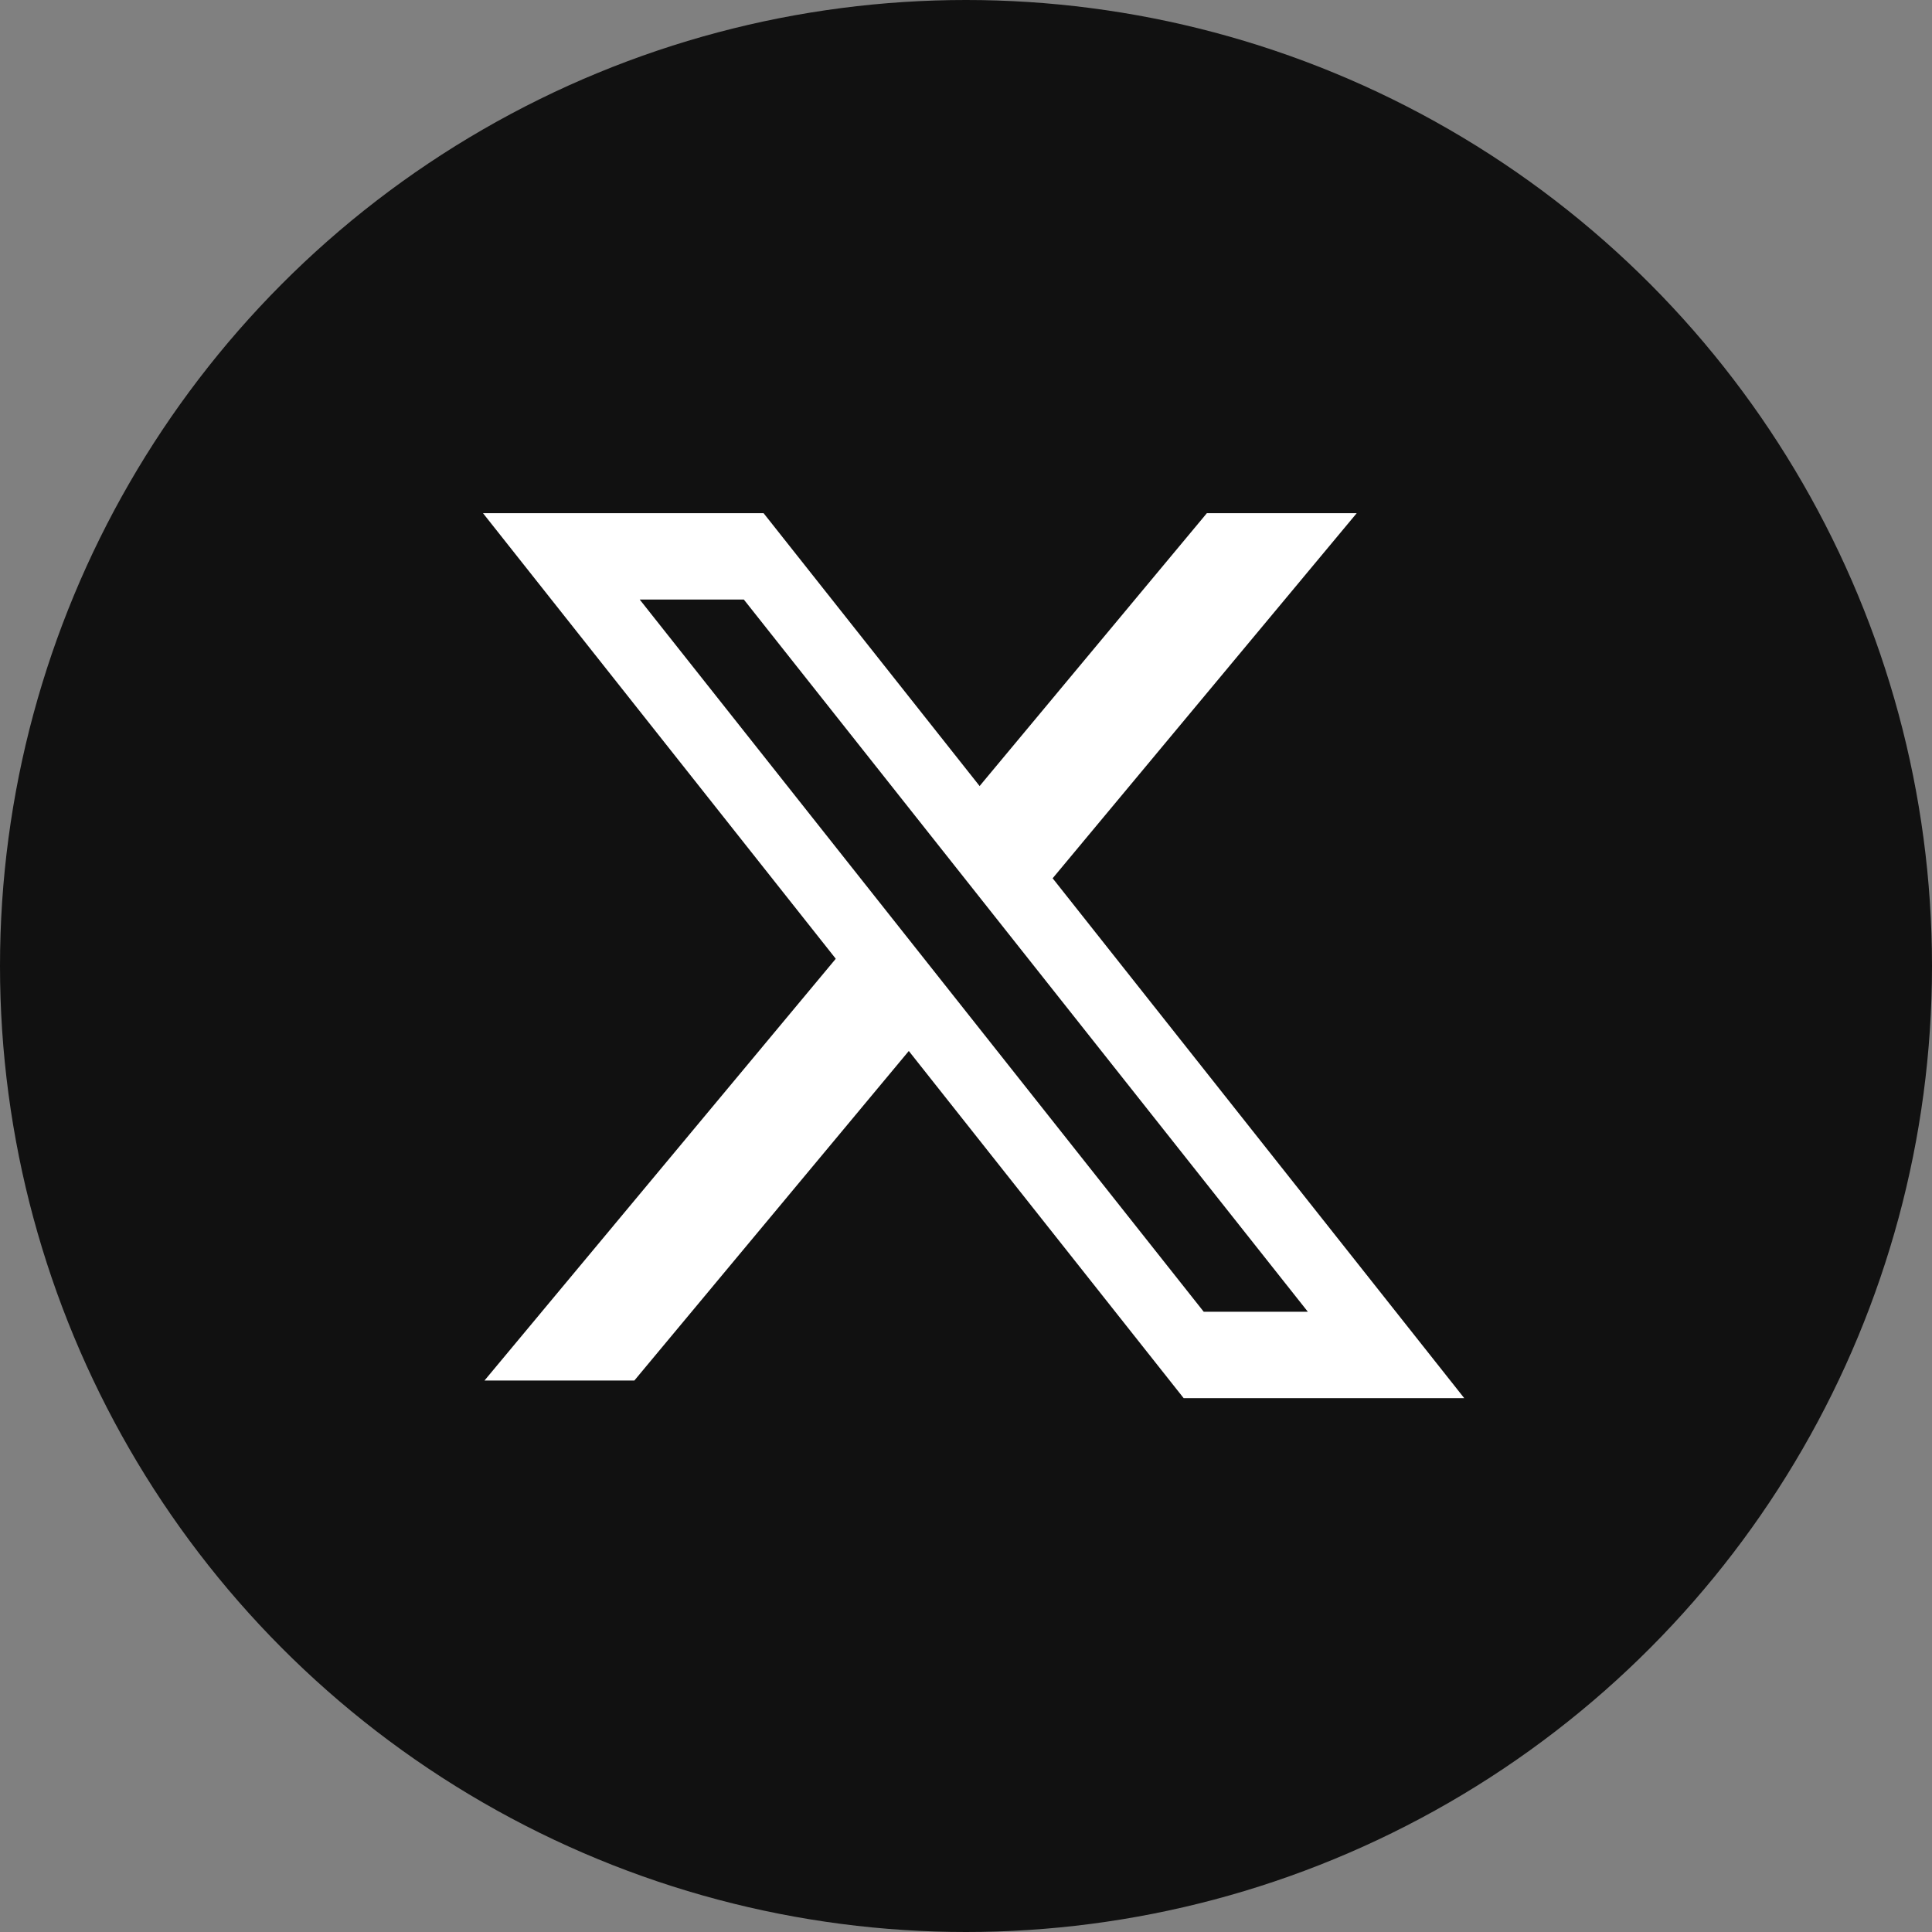 <svg xmlns="http://www.w3.org/2000/svg" width="48" height="48" fill="none"><rect width="100%" height="100%" fill="#808080" stroke="none"/><circle cx="24" cy="24" r="24" fill="#111"/><path fill="#fff" d="M29.984 12.75h3.723L15.76 34.299h-3.723z"/><path fill="#fff" d="M12 12.75h6.971l17.408 21.987h-6.971z"/><path fill="#111" d="M18.48 14.895h-2.587L29.906 32.59h2.587z"/></svg>